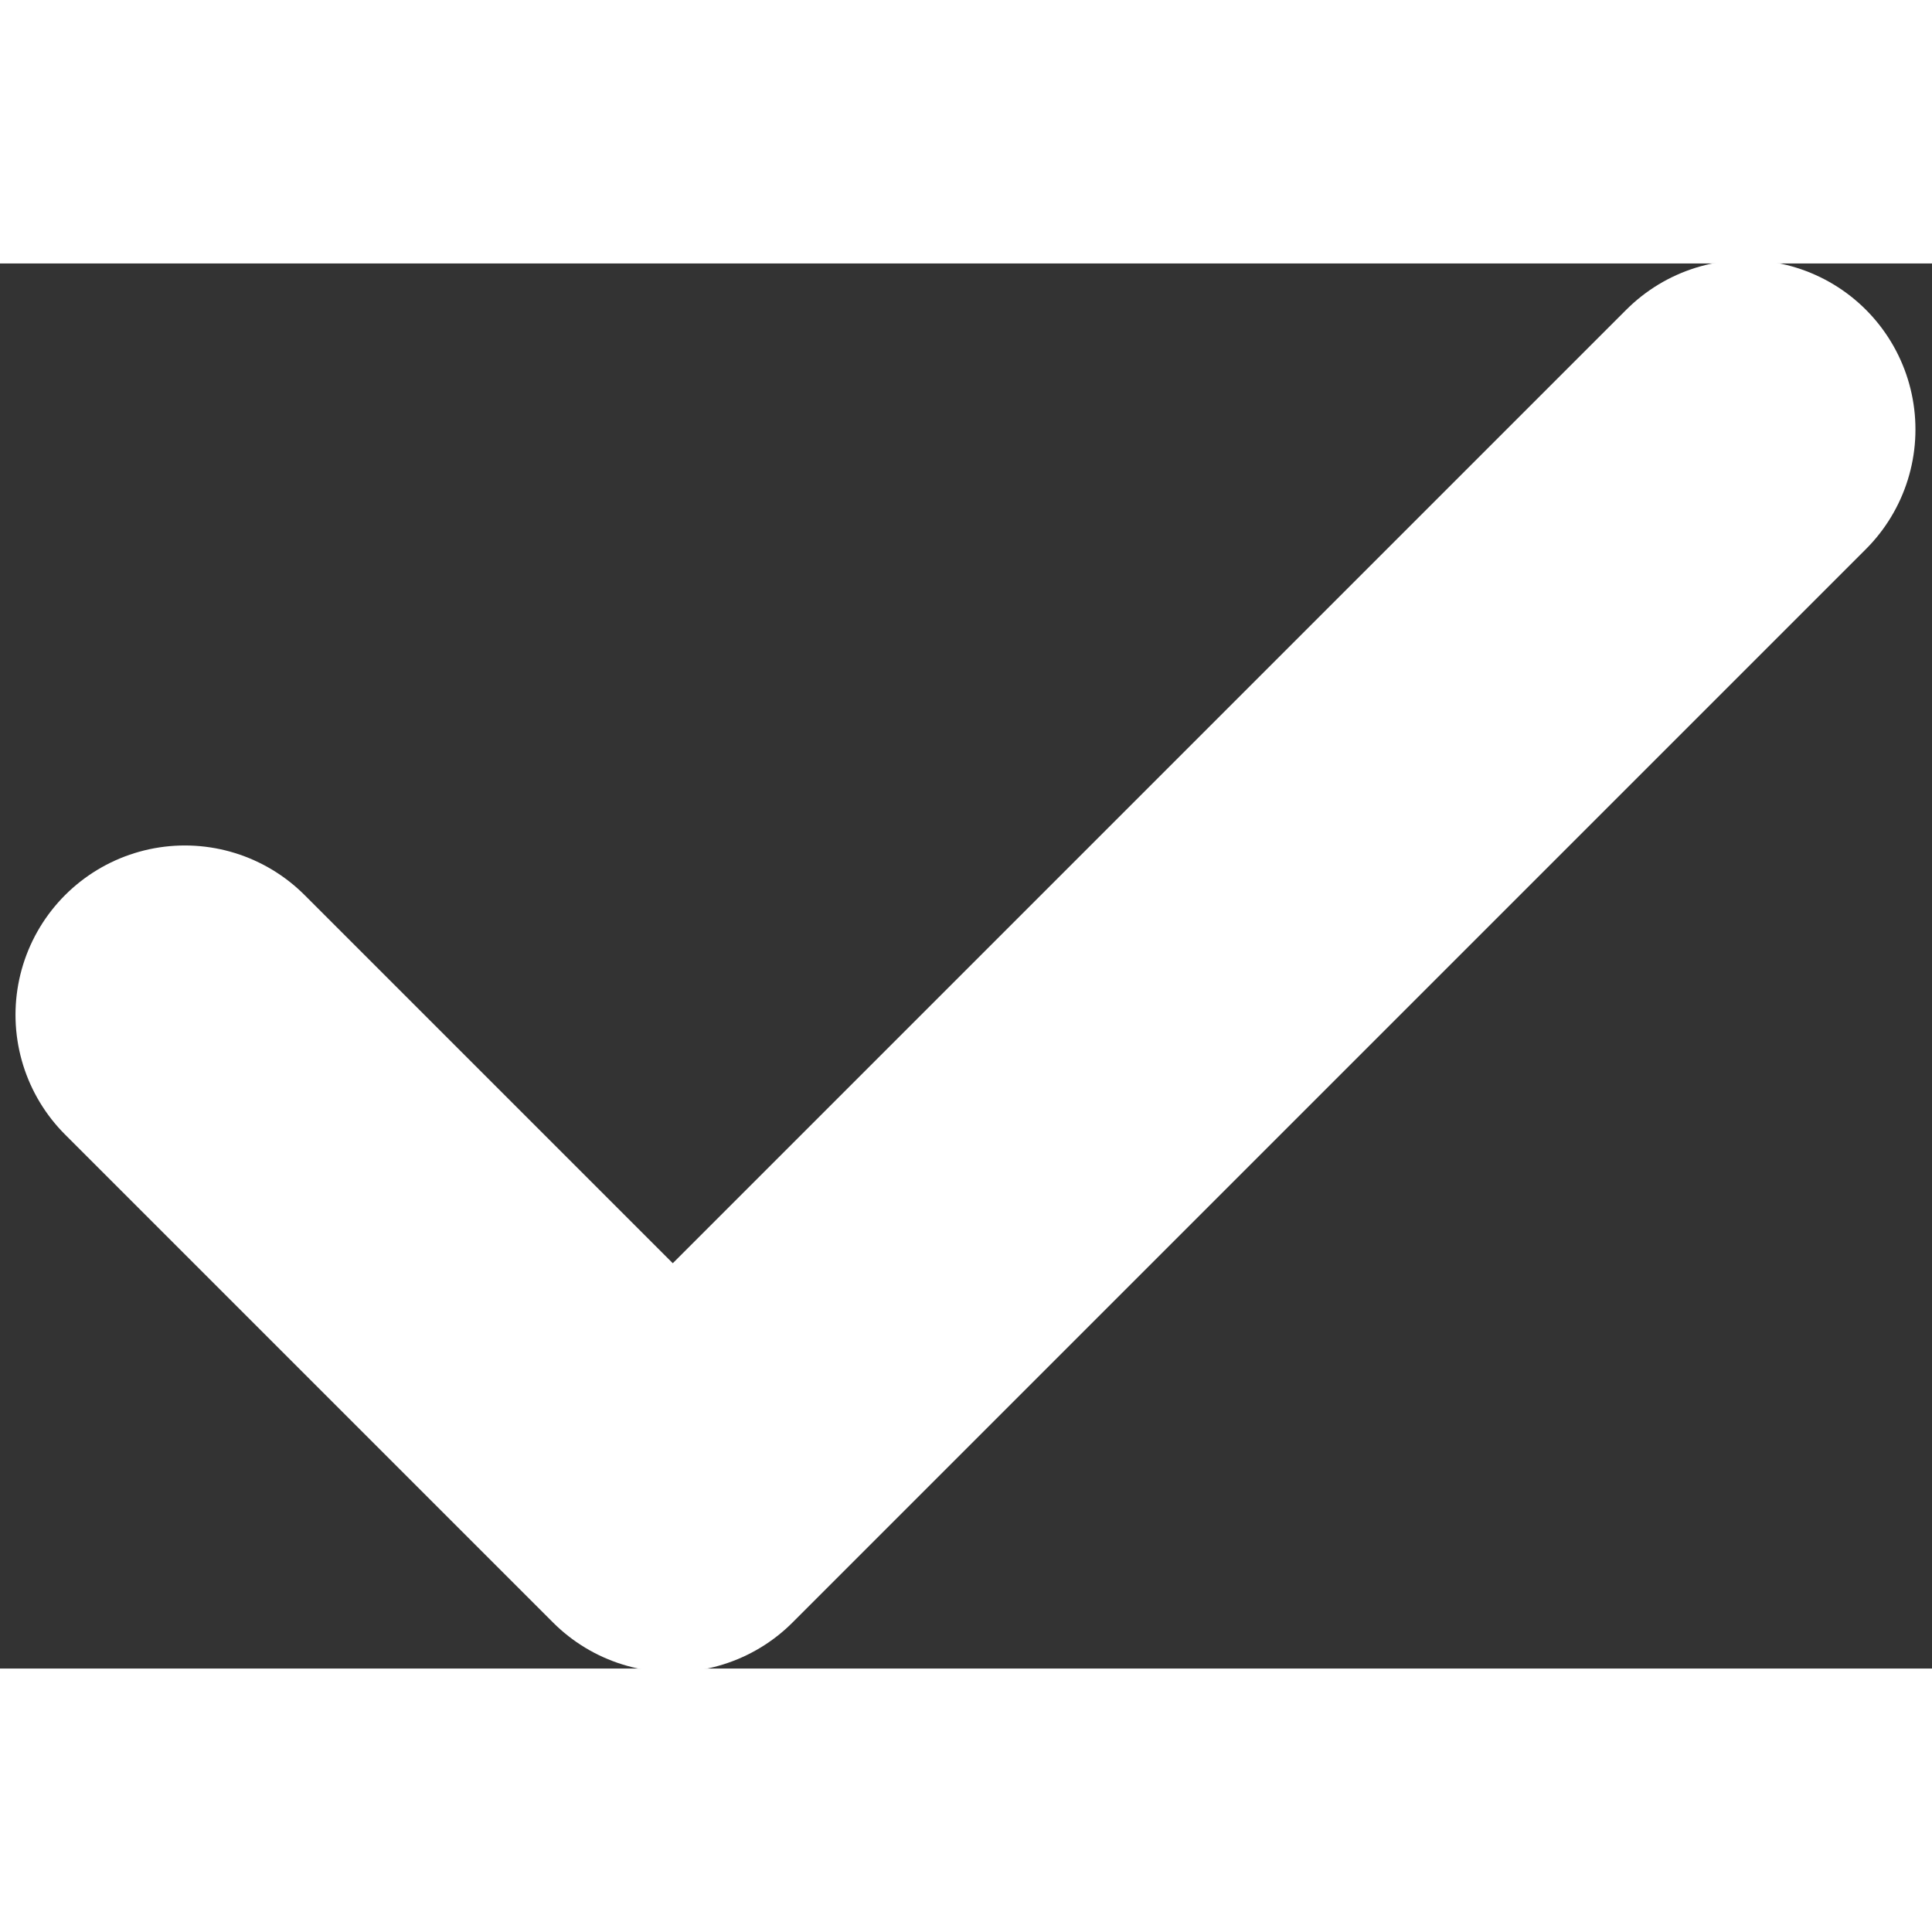 <svg width="14" height="14" viewBox="0 0 22 16" fill="none" xmlns="http://www.w3.org/2000/svg">
<rect x="0" y="0" width="22" height="16" fill="#333333" stroke="none"/>
<path d="M19.883 1.89L7.661 14.112L2.105 8.556" stroke="white" stroke-width="3.857" stroke-linecap="round" stroke-linejoin="round"/>
</svg>
